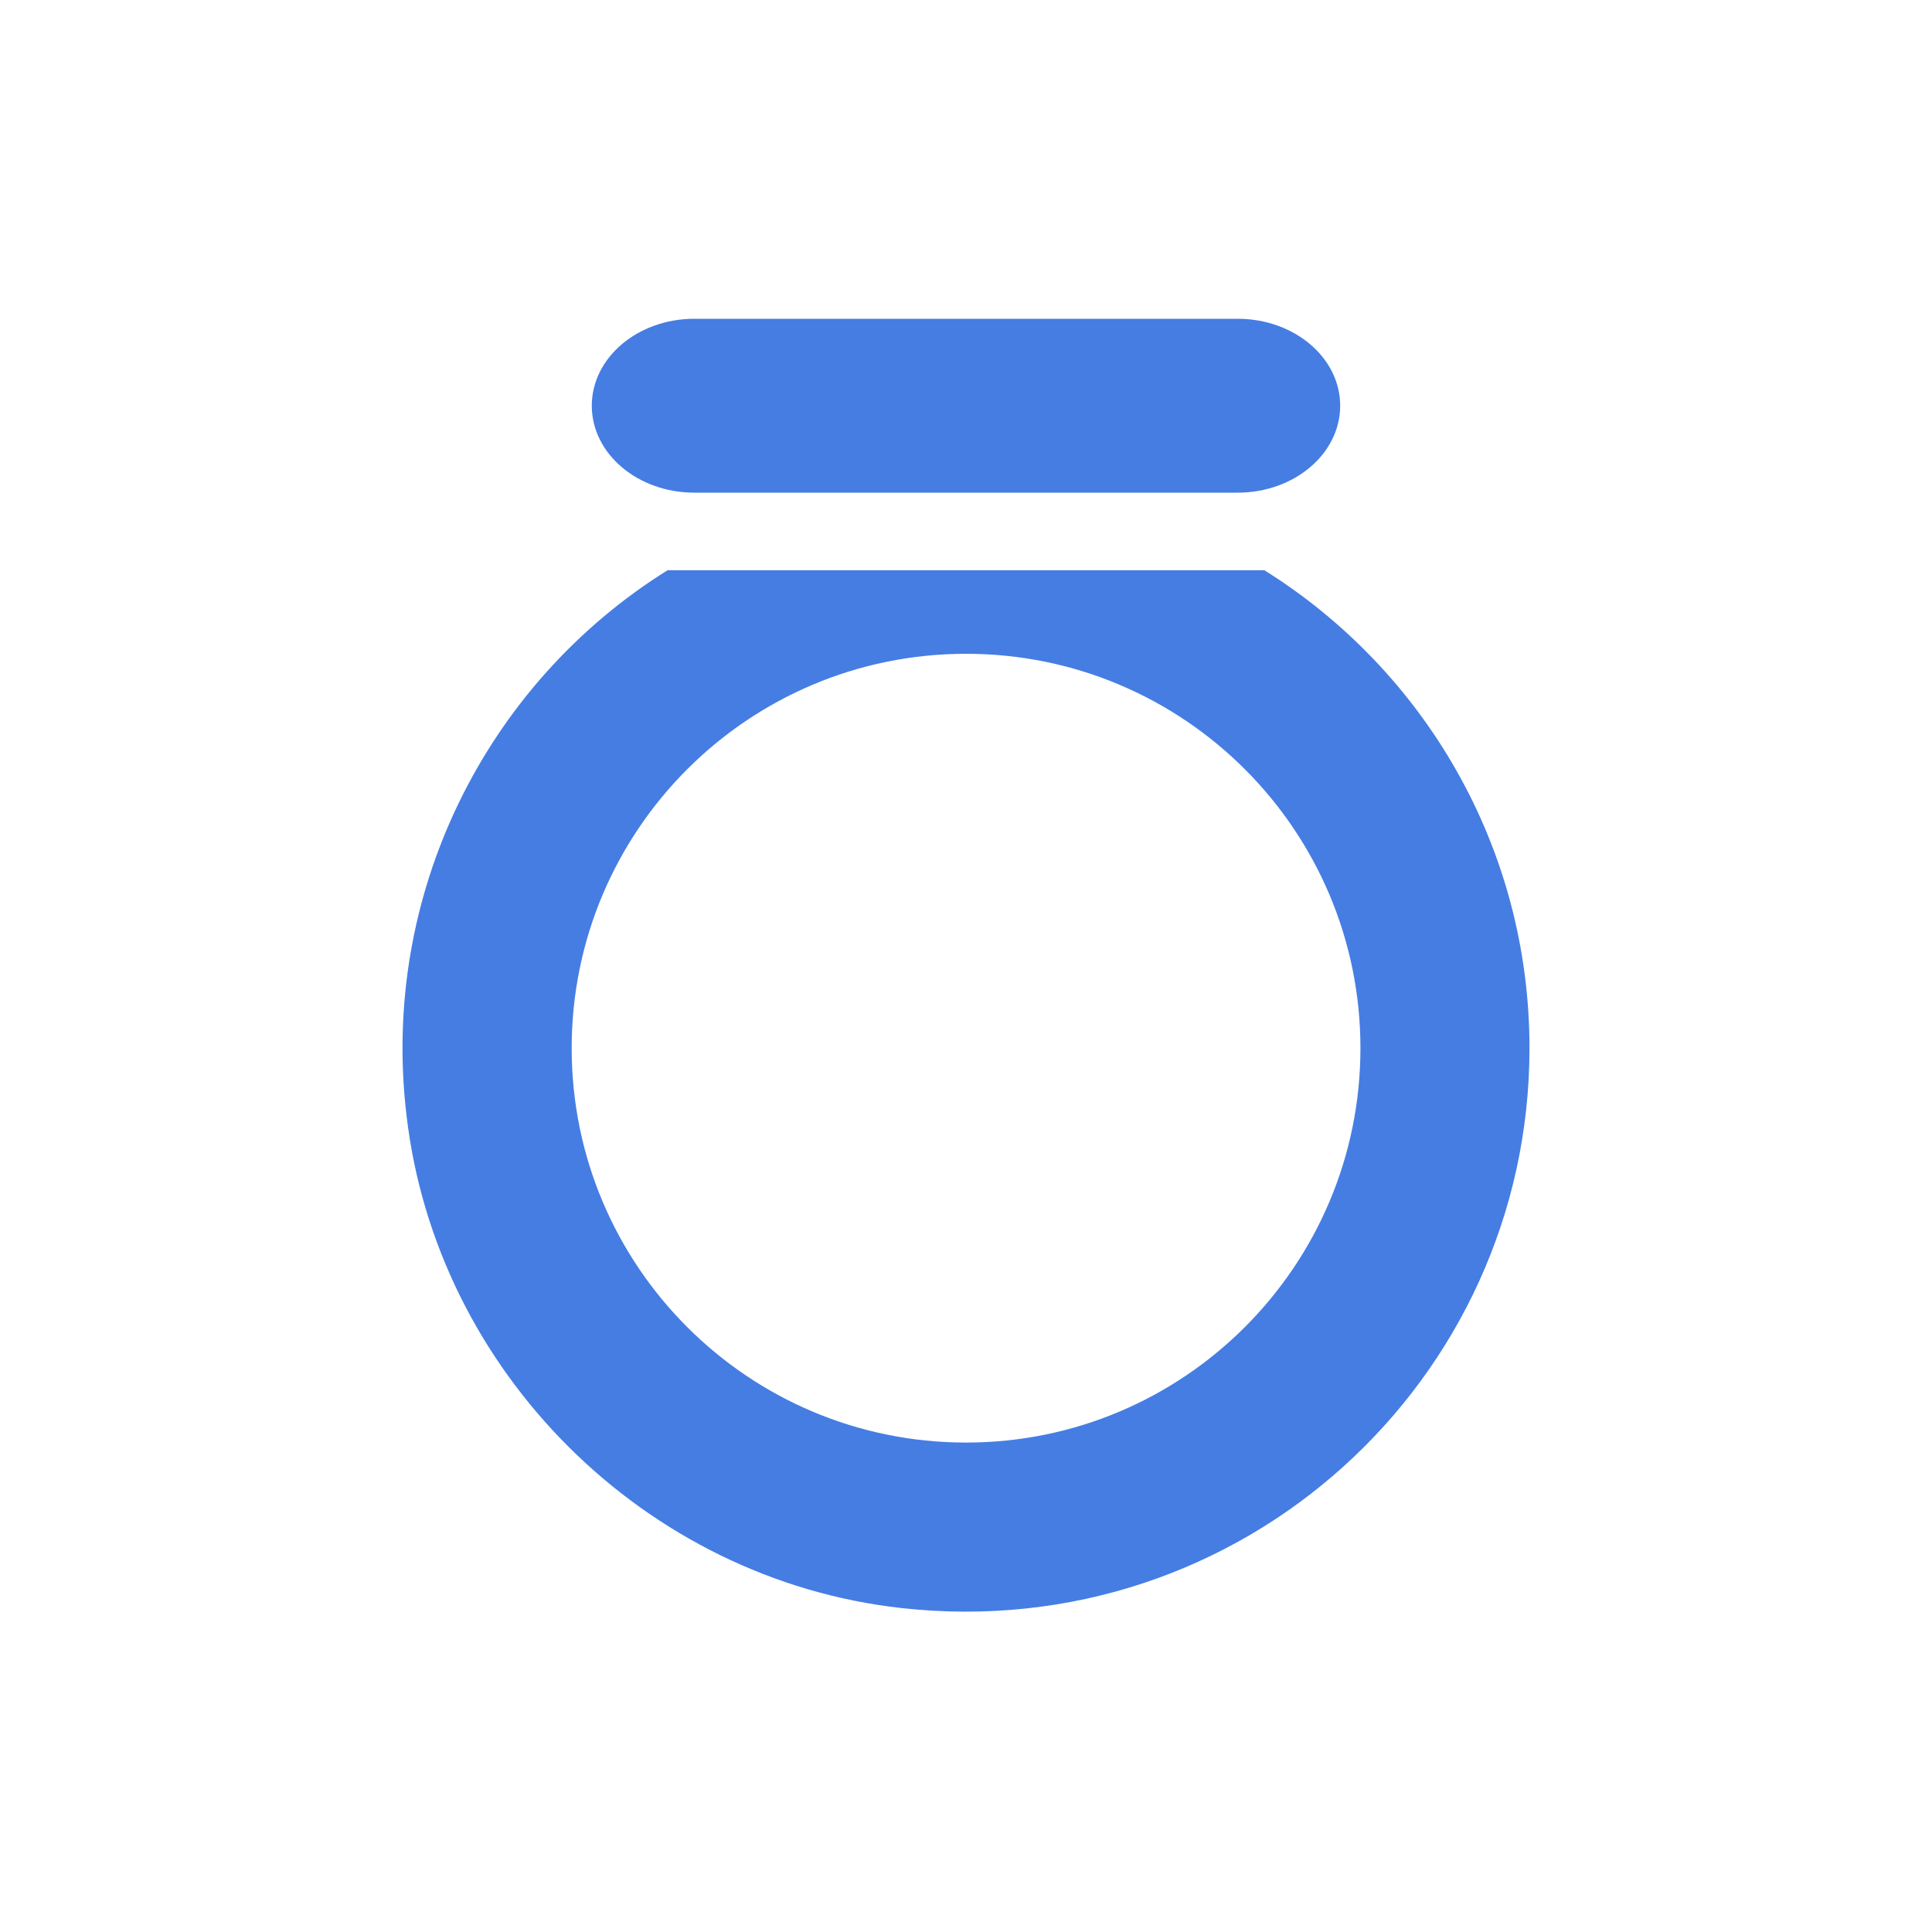 <svg width="600" height="600" viewBox="0 0 600 600" fill="none" xmlns="http://www.w3.org/2000/svg">
<path d="M392.677 177.09H207.317C150.787 212.37 118.057 277.86 126.247 346.38C135.457 426.01 200.297 490.54 279.967 499.4C385.587 511.12 474.997 428.75 474.997 325.52C474.997 262.92 442.117 208.01 392.677 177.1V177.09ZM300.017 448C232.367 448 177.537 393.17 177.537 325.52C177.537 257.87 232.367 203.04 300.017 203.04C367.667 203.04 422.497 257.88 422.497 325.52C422.497 393.16 367.657 448 300.017 448Z" fill="#457DE3"/>
<path d="M384.367 99H215.627C206.837 99 198.887 102.02 193.107 106.91C187.357 111.8 183.787 118.54 183.787 126C183.787 140.91 198.047 153 215.627 153H384.367C393.157 153 401.107 149.98 406.887 145.09C412.637 140.2 416.207 133.46 416.207 126C416.207 111.09 401.947 99 384.367 99Z" fill="#457DE3"/>
</svg>
